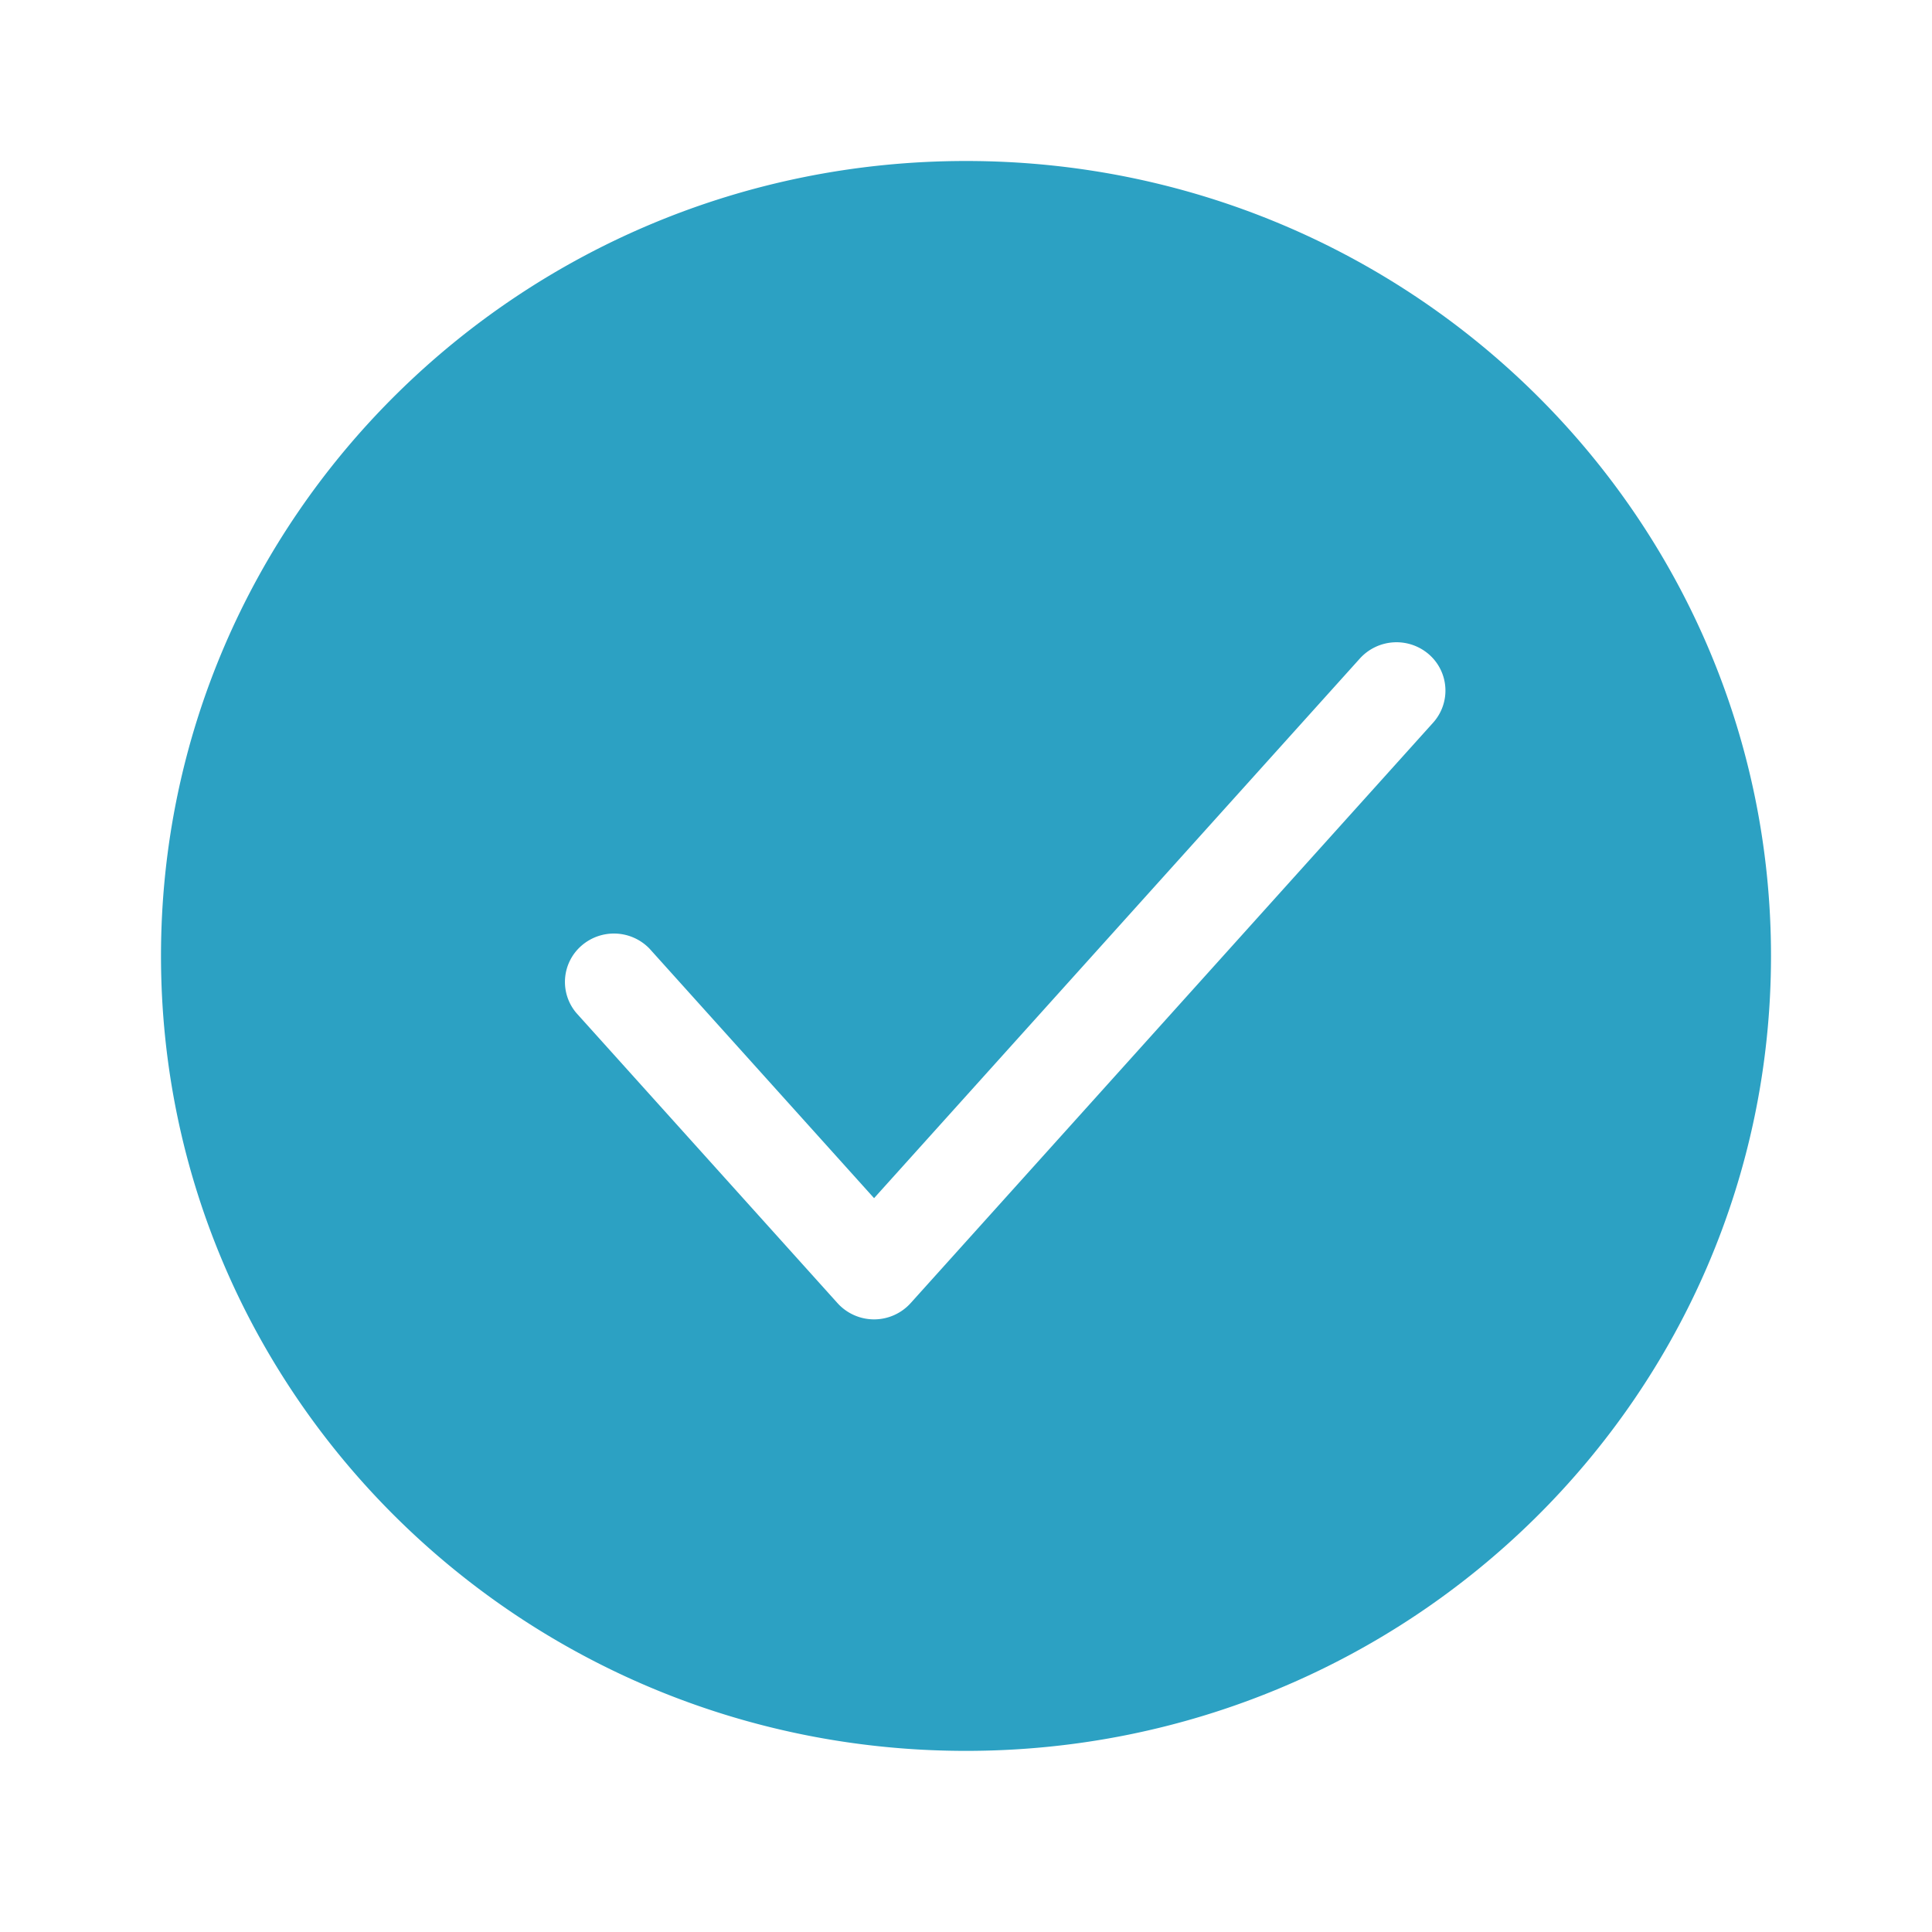 <?xml version="1.0" standalone="no"?><!DOCTYPE svg PUBLIC "-//W3C//DTD SVG 1.1//EN" "http://www.w3.org/Graphics/SVG/1.1/DTD/svg11.dtd"><svg t="1622704264269" class="icon" viewBox="0 0 1024 1024" version="1.1" xmlns="http://www.w3.org/2000/svg" p-id="14103" width="24" height="24" xmlns:xlink="http://www.w3.org/1999/xlink"><defs><style type="text/css"></style></defs><path d="M512 85.333c235.648 0 426.667 188.629 426.667 421.333s-191.019 421.333-426.667 421.333-426.667-188.629-426.667-421.333S276.352 85.333 512 85.333z m245.419 261.547a26.197 26.197 0 0 0-36.651 2.133l-257.493 286.037-119.04-132.267a26.197 26.197 0 0 0-36.096-1.493 25.429 25.429 0 0 0-2.688 35.584l138.411 153.771a26.112 26.112 0 0 0 38.827 0l276.907-307.627a25.429 25.429 0 0 0-2.176-36.139z" p-id="14104" fill="#2ca1c3"></path></svg>